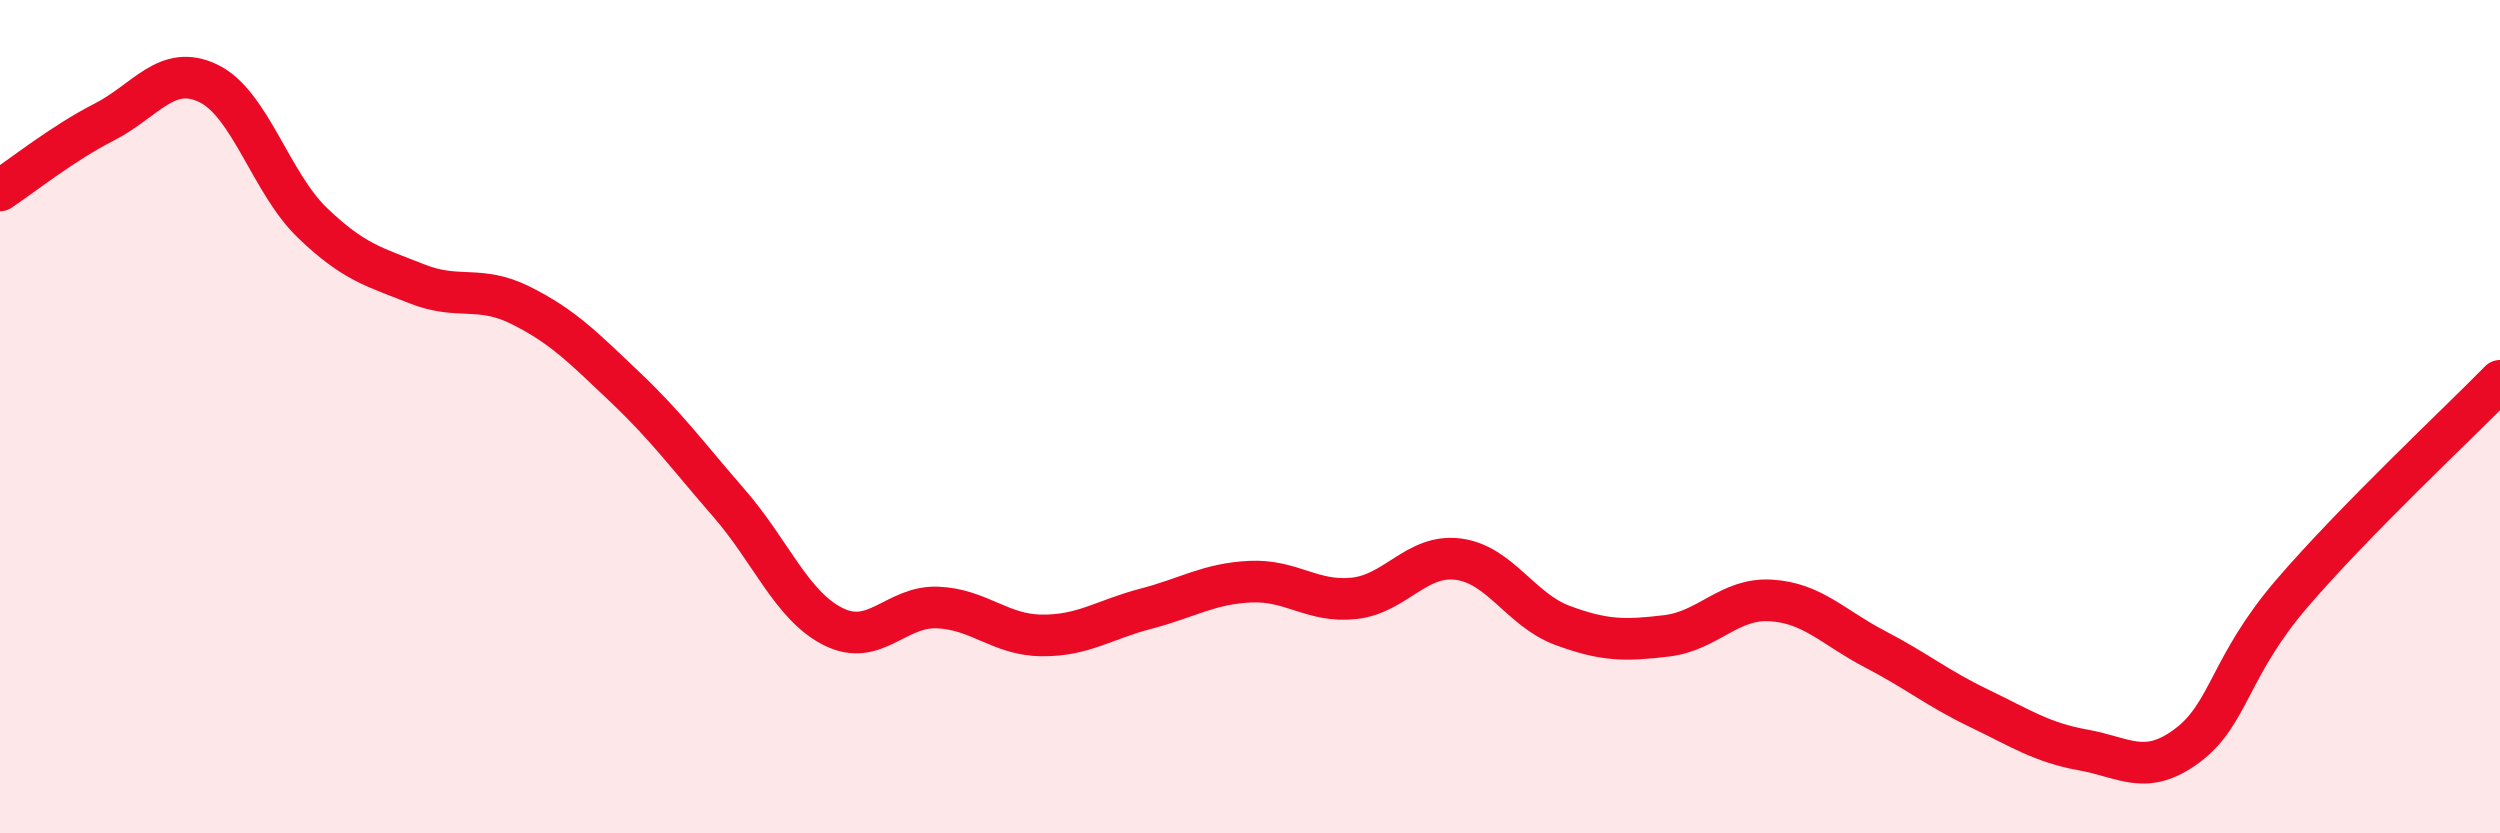 
    <svg width="60" height="20" viewBox="0 0 60 20" xmlns="http://www.w3.org/2000/svg">
      <path
        d="M 0,4.57 C 0.5,4.24 1.5,3.44 2.5,2.93 C 3.5,2.42 4,1.52 5,2 C 6,2.48 6.5,4.39 7.5,5.35 C 8.5,6.31 9,6.41 10,6.81 C 11,7.21 11.5,6.83 12.5,7.33 C 13.5,7.83 14,8.34 15,9.29 C 16,10.24 16.5,10.93 17.5,12.08 C 18.5,13.23 19,14.54 20,15.04 C 21,15.54 21.5,14.54 22.5,14.58 C 23.5,14.62 24,15.24 25,15.25 C 26,15.26 26.5,14.87 27.5,14.61 C 28.5,14.35 29,14.01 30,13.96 C 31,13.91 31.5,14.47 32.5,14.36 C 33.5,14.25 34,13.29 35,13.42 C 36,13.55 36.5,14.64 37.5,15.01 C 38.5,15.38 39,15.38 40,15.26 C 41,15.14 41.5,14.35 42.5,14.41 C 43.5,14.47 44,15.06 45,15.58 C 46,16.1 46.5,16.52 47.5,17 C 48.5,17.48 49,17.82 50,18 C 51,18.18 51.5,18.64 52.5,17.89 C 53.5,17.14 53.5,16 55,14.25 C 56.5,12.5 59,10.16 60,9.14L60 20L0 20Z"
        fill="#EB0A25"
        opacity="0.1"
        stroke-linecap="round"
        stroke-linejoin="round"
      />
      <path
        d="M 0,4.57 C 0.5,4.24 1.5,3.44 2.5,2.93 C 3.5,2.42 4,1.52 5,2 C 6,2.48 6.5,4.39 7.5,5.35 C 8.5,6.31 9,6.41 10,6.81 C 11,7.21 11.5,6.83 12.5,7.33 C 13.5,7.83 14,8.34 15,9.29 C 16,10.24 16.5,10.93 17.5,12.08 C 18.5,13.23 19,14.54 20,15.04 C 21,15.54 21.5,14.54 22.5,14.58 C 23.5,14.62 24,15.24 25,15.25 C 26,15.26 26.5,14.87 27.5,14.61 C 28.5,14.35 29,14.01 30,13.96 C 31,13.91 31.5,14.47 32.5,14.36 C 33.5,14.25 34,13.29 35,13.42 C 36,13.55 36.5,14.64 37.5,15.01 C 38.5,15.38 39,15.38 40,15.26 C 41,15.14 41.5,14.35 42.5,14.41 C 43.5,14.47 44,15.06 45,15.58 C 46,16.1 46.5,16.52 47.5,17 C 48.5,17.48 49,17.82 50,18 C 51,18.18 51.5,18.64 52.5,17.89 C 53.5,17.14 53.5,16 55,14.25 C 56.5,12.5 59,10.16 60,9.14"
        stroke="#EB0A25"
        stroke-width="1"
        fill="none"
        stroke-linecap="round"
        stroke-linejoin="round"
      />
    </svg>
  